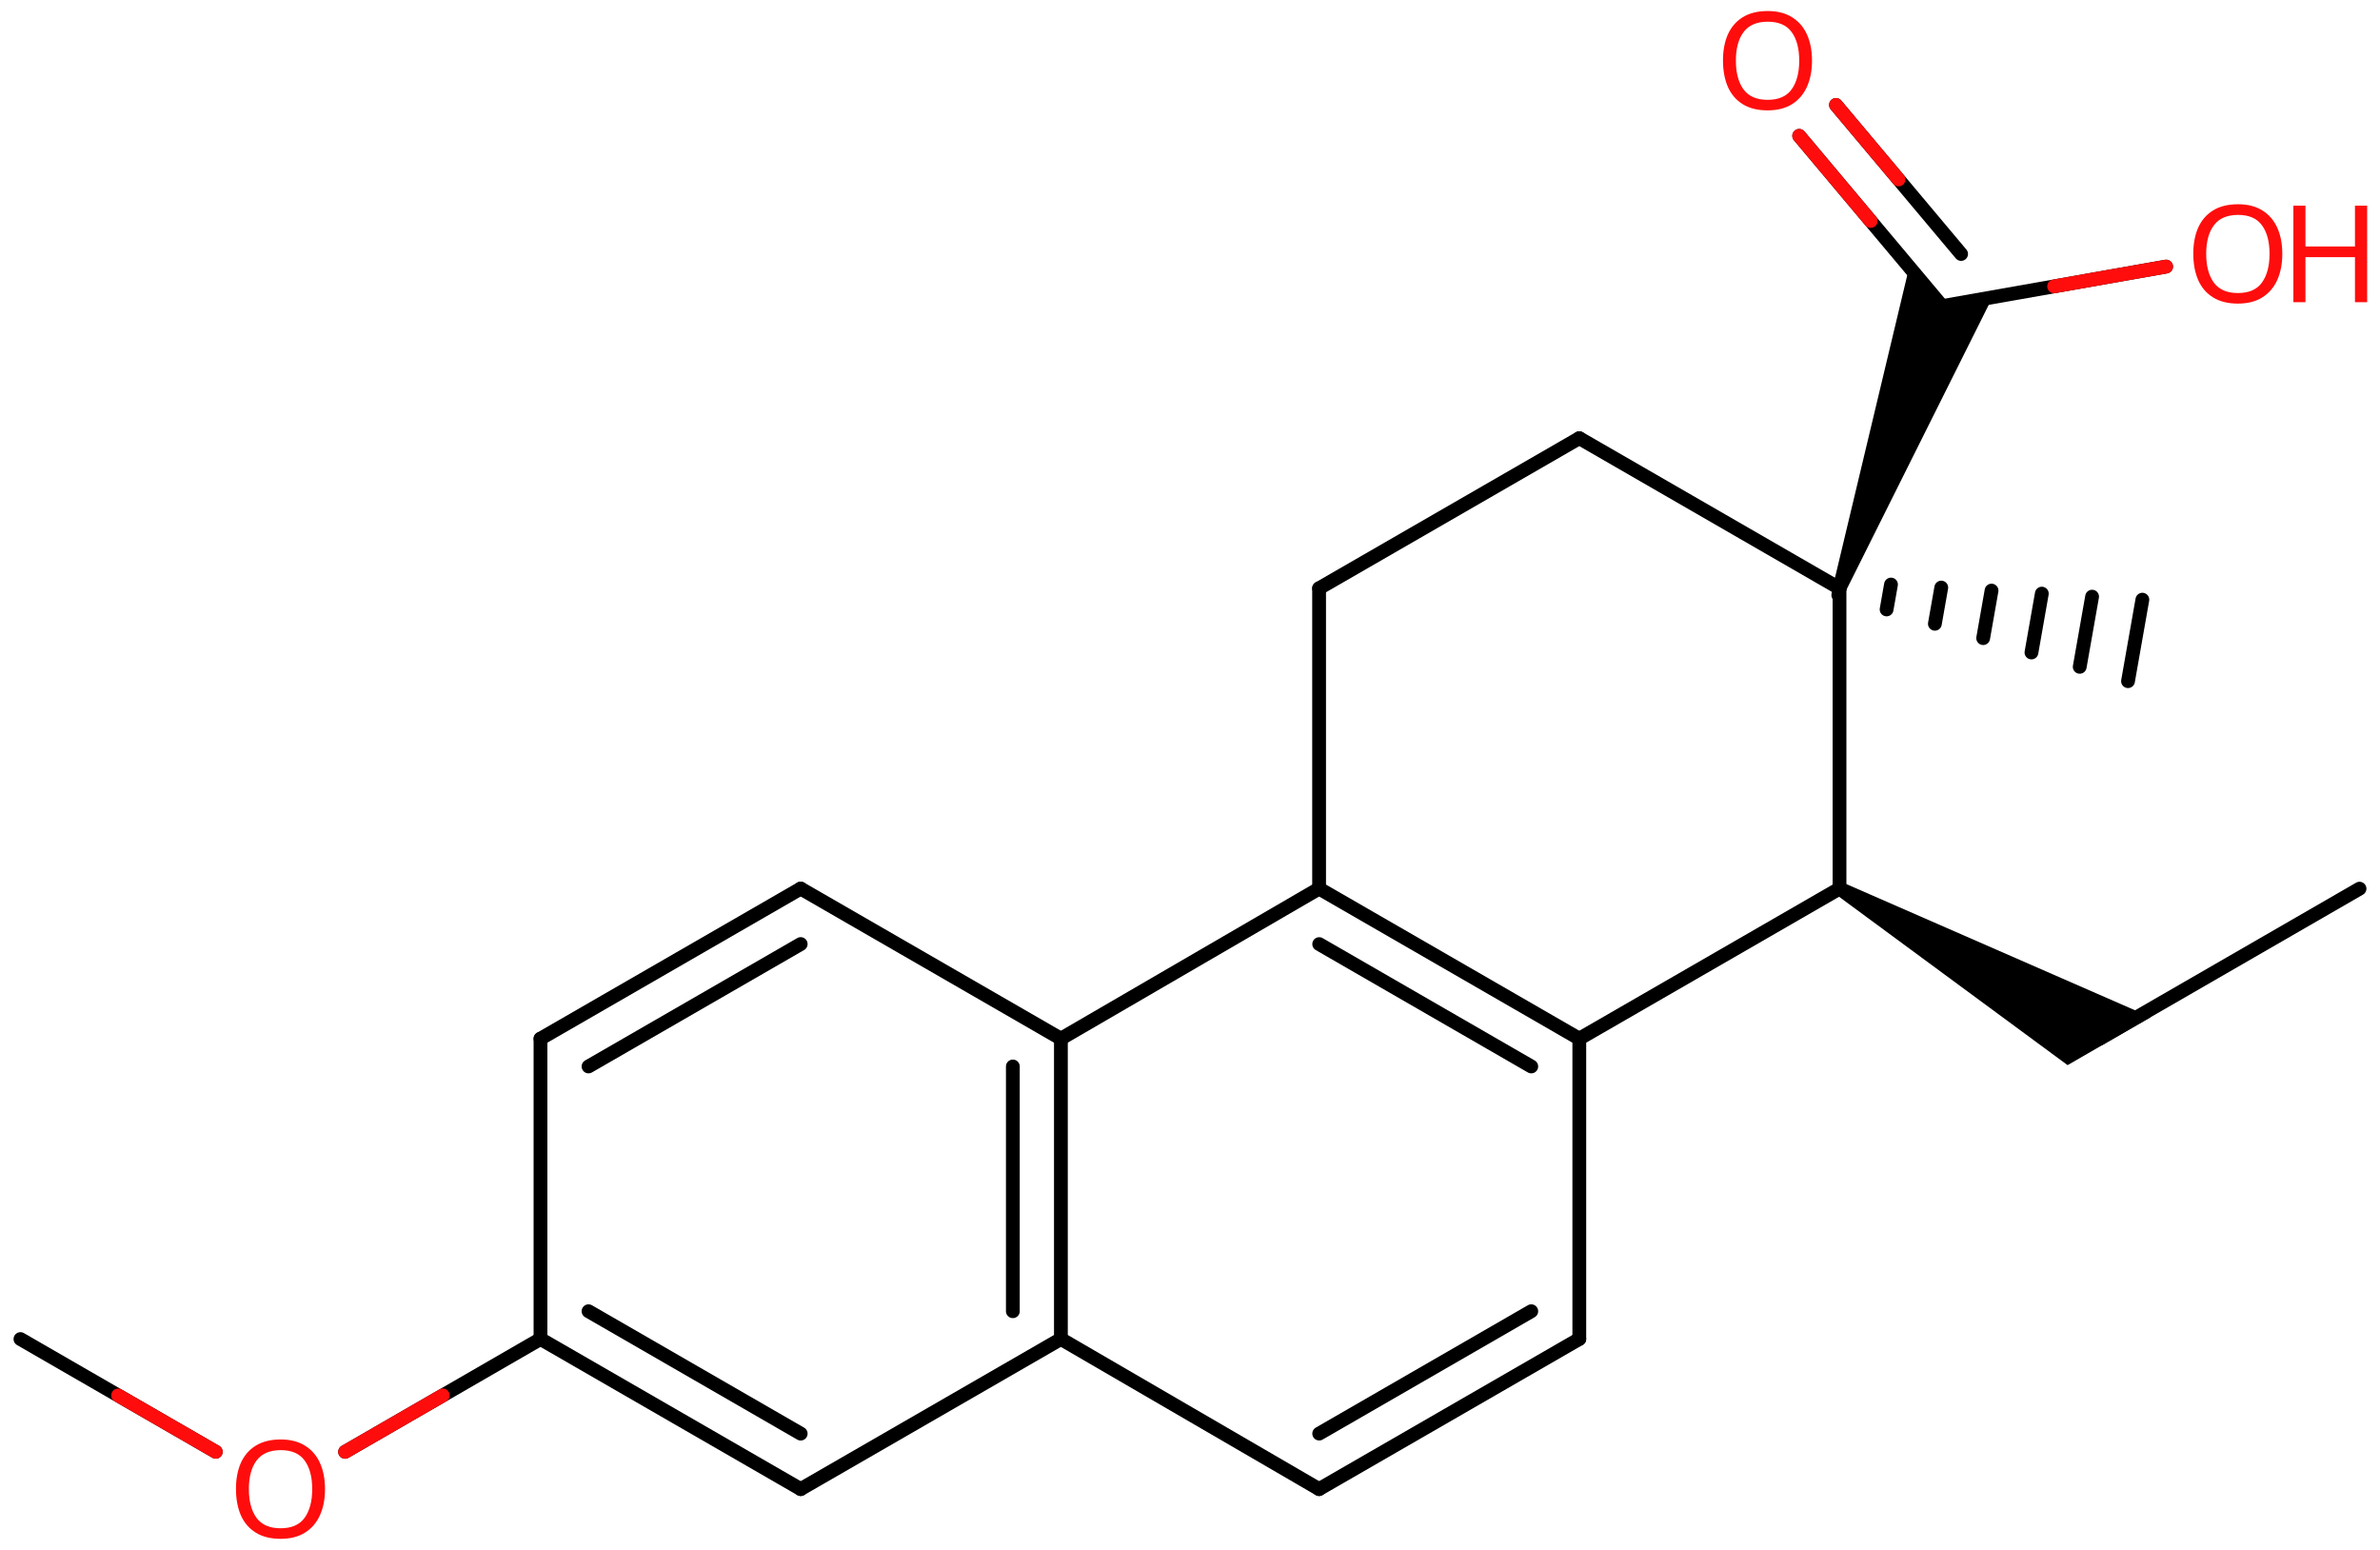 <svg xmlns="http://www.w3.org/2000/svg" xmlns:xlink="http://www.w3.org/1999/xlink" height="78.663mm" version="1.2" viewBox="0 0 120.808 78.663" width="120.808mm">
      
    <desc>Generated by the Chemistry Development Kit (http://github.com/cdk)</desc>
      
    <g fill="#FF0D0D" stroke="#000000" stroke-linecap="round" stroke-linejoin="round" stroke-width=".7">
            
        <rect fill="#FFFFFF" height="79.0" stroke="none" width="121.0" x=".0" y=".0"/>
            
        <g class="mol" id="mol1">
                  
            <line class="bond" id="mol1bnd1" x1="119.769" x2="106.57" y1="45.104" y2="52.722"/>
                  
            <path class="bond" d="M93.548 44.796l-.35 .607l11.752 8.658l1.97 -1.137l2.25 -1.299z" fill="#000000" id="mol1bnd2" stroke="none"/>
                  
            <line class="bond" id="mol1bnd3" x1="93.373" x2="80.165" y1="45.099" y2="52.719"/>
                  
            <g class="bond" id="mol1bnd4">
                        
                <line x1="80.165" x2="66.957" y1="52.719" y2="45.099"/>
                        
                <line x1="77.727" x2="66.962" y1="54.128" y2="47.917"/>
                      
            </g>
                  
            <line class="bond" id="mol1bnd5" x1="66.957" x2="66.957" y1="45.099" y2="29.859"/>
                  
            <line class="bond" id="mol1bnd6" x1="66.957" x2="80.165" y1="29.859" y2="22.239"/>
                  
            <line class="bond" id="mol1bnd7" x1="80.165" x2="93.373" y1="22.239" y2="29.859"/>
                  
            <line class="bond" id="mol1bnd8" x1="93.373" x2="93.373" y1="45.099" y2="29.859"/>
                  
            <g class="bond" id="mol1bnd9">
                        
                <line x1="93.434" x2="93.312" y1="29.515" y2="30.204"/>
                        
                <line x1="95.986" x2="95.763" y1="29.668" y2="30.932"/>
                        
                <line x1="98.538" x2="98.214" y1="29.822" y2="31.66"/>
                        
                <line x1="101.09" x2="100.665" y1="29.975" y2="32.388"/>
                        
                <line x1="103.642" x2="103.116" y1="30.129" y2="33.117"/>
                        
                <line x1="106.194" x2="105.566" y1="30.282" y2="33.845"/>
                        
                <line x1="108.746" x2="108.017" y1="30.436" y2="34.573"/>
                      
            </g>
                  
            <path class="bond" d="M93.044 29.74l.658 .239l7.438 -14.893l-2.558 .451l-1.67 -1.989z" fill="#000000" id="mol1bnd10" stroke="none"/>
                  
            <g class="bond" id="mol1bnd11">
                        
                <line x1="98.582" x2="91.326" y1="15.537" y2="6.894"/>
                        
                <line x1="99.545" x2="93.194" y1="12.891" y2="5.326"/>
                      
                <line class="hi" stroke="#FF0D0D" x1="91.326" x2="94.954" y1="6.894" y2="11.216"/>
                <line class="hi" stroke="#FF0D0D" x1="93.194" x2="96.37" y1="5.326" y2="9.108"/>
            </g>
                  
            <line class="bond" id="mol1bnd12" x1="98.582" x2="109.952" y1="15.537" y2="13.53"/>
                  
            <line class="bond" id="mol1bnd13" x1="66.957" x2="53.851" y1="45.099" y2="52.719"/>
                  
            <g class="bond" id="mol1bnd14">
                        
                <line x1="53.851" x2="53.851" y1="67.959" y2="52.719"/>
                        
                <line x1="51.412" x2="51.412" y1="66.551" y2="54.128"/>
                      
            </g>
                  
            <line class="bond" id="mol1bnd15" x1="53.851" x2="66.957" y1="67.959" y2="75.579"/>
                  
            <g class="bond" id="mol1bnd16">
                        
                <line x1="66.957" x2="80.165" y1="75.579" y2="67.959"/>
                        
                <line x1="66.962" x2="77.727" y1="72.762" y2="66.551"/>
                      
            </g>
                  
            <line class="bond" id="mol1bnd17" x1="80.165" x2="80.165" y1="52.719" y2="67.959"/>
                  
            <line class="bond" id="mol1bnd18" x1="53.851" x2="40.643" y1="67.959" y2="75.579"/>
                  
            <g class="bond" id="mol1bnd19">
                        
                <line x1="27.435" x2="40.643" y1="67.959" y2="75.579"/>
                        
                <line x1="29.873" x2="40.643" y1="66.551" y2="72.764"/>
                      
            </g>
                  
            <line class="bond" id="mol1bnd20" x1="27.435" x2="27.435" y1="67.959" y2="52.719"/>
                  
            <g class="bond" id="mol1bnd21">
                        
                <line x1="40.643" x2="27.435" y1="45.099" y2="52.719"/>
                        
                <line x1="40.643" x2="29.873" y1="47.915" y2="54.128"/>
                      
            </g>
                  
            <line class="bond" id="mol1bnd22" x1="53.851" x2="40.643" y1="52.719" y2="45.099"/>
                  
            <line class="bond" id="mol1bnd23" x1="27.435" x2="17.516" y1="67.959" y2="73.688"/>
                  
            <line class="bond" id="mol1bnd24" x1="10.953" x2="1.038" y1="73.686" y2="67.964"/>
                  
            <path class="atom" d="M91.977 3.078q-.0 .756 -.256 1.328q-.256 .565 -.756 .881q-.5 .315 -1.244 .315q-.757 .0 -1.263 -.315q-.506 -.316 -.756 -.887q-.244 -.572 -.244 -1.334q.0 -.75 .244 -1.309q.25 -.566 .756 -.881q.506 -.316 1.274 -.316q.733 .0 1.233 .316q.5 .309 .756 .875q.256 .565 .256 1.327zM88.113 3.078q.0 .923 .387 1.459q.393 .53 1.221 .53q.839 -.0 1.22 -.53q.387 -.536 .387 -1.459q-.0 -.929 -.387 -1.452q-.381 -.524 -1.209 -.524q-.833 -.0 -1.226 .524q-.393 .523 -.393 1.452z" id="mol1atm11" stroke="none"/>
                  
            <g class="atom" id="mol1atm12">
                        
                <path d="M115.849 12.885q.0 .756 -.256 1.327q-.256 .566 -.756 .881q-.5 .316 -1.244 .316q-.756 .0 -1.262 -.316q-.506 -.315 -.756 -.887q-.244 -.571 -.244 -1.333q.0 -.75 .244 -1.31q.25 -.565 .756 -.881q.506 -.315 1.274 -.315q.732 -.0 1.232 .315q.5 .31 .756 .875q.256 .566 .256 1.328zM111.986 12.885q-.0 .923 .387 1.458q.393 .53 1.22 .53q.84 .0 1.221 -.53q.387 -.535 .387 -1.458q-.0 -.929 -.387 -1.453q-.381 -.524 -1.209 -.524q-.833 .0 -1.226 .524q-.393 .524 -.393 1.453z" stroke="none"/>
                        
                <path d="M120.156 15.338h-.619v-2.286h-2.513v2.286h-.613v-4.9h.613v2.072h2.513v-2.072h.619v4.9z" stroke="none"/>
                      
            </g>
                  
            <path class="atom" d="M16.497 75.579q-.0 .756 -.256 1.327q-.256 .566 -.756 .881q-.5 .316 -1.244 .316q-.756 -.0 -1.262 -.316q-.507 -.315 -.757 -.887q-.244 -.571 -.244 -1.333q.0 -.75 .244 -1.31q.25 -.566 .757 -.881q.506 -.316 1.273 -.316q.733 .0 1.233 .316q.5 .31 .756 .875q.256 .566 .256 1.328zM12.633 75.579q.0 .922 .387 1.458q.393 .53 1.221 .53q.839 -.0 1.22 -.53q.387 -.536 .387 -1.458q-.0 -.929 -.387 -1.453q-.381 -.524 -1.209 -.524q-.833 .0 -1.226 .524q-.393 .524 -.393 1.453z" id="mol1atm21" stroke="none"/>
                
            <line class="hi" id="mol1bnd12" stroke="#FF0D0D" x1="109.952" x2="104.267" y1="13.53" y2="14.534"/>
            <line class="hi" id="mol1bnd23" stroke="#FF0D0D" x1="17.516" x2="22.475" y1="73.688" y2="70.823"/>
            <line class="hi" id="mol1bnd24" stroke="#FF0D0D" x1="10.953" x2="5.995" y1="73.686" y2="70.825"/>
        </g>
          
    </g>
    
</svg>
